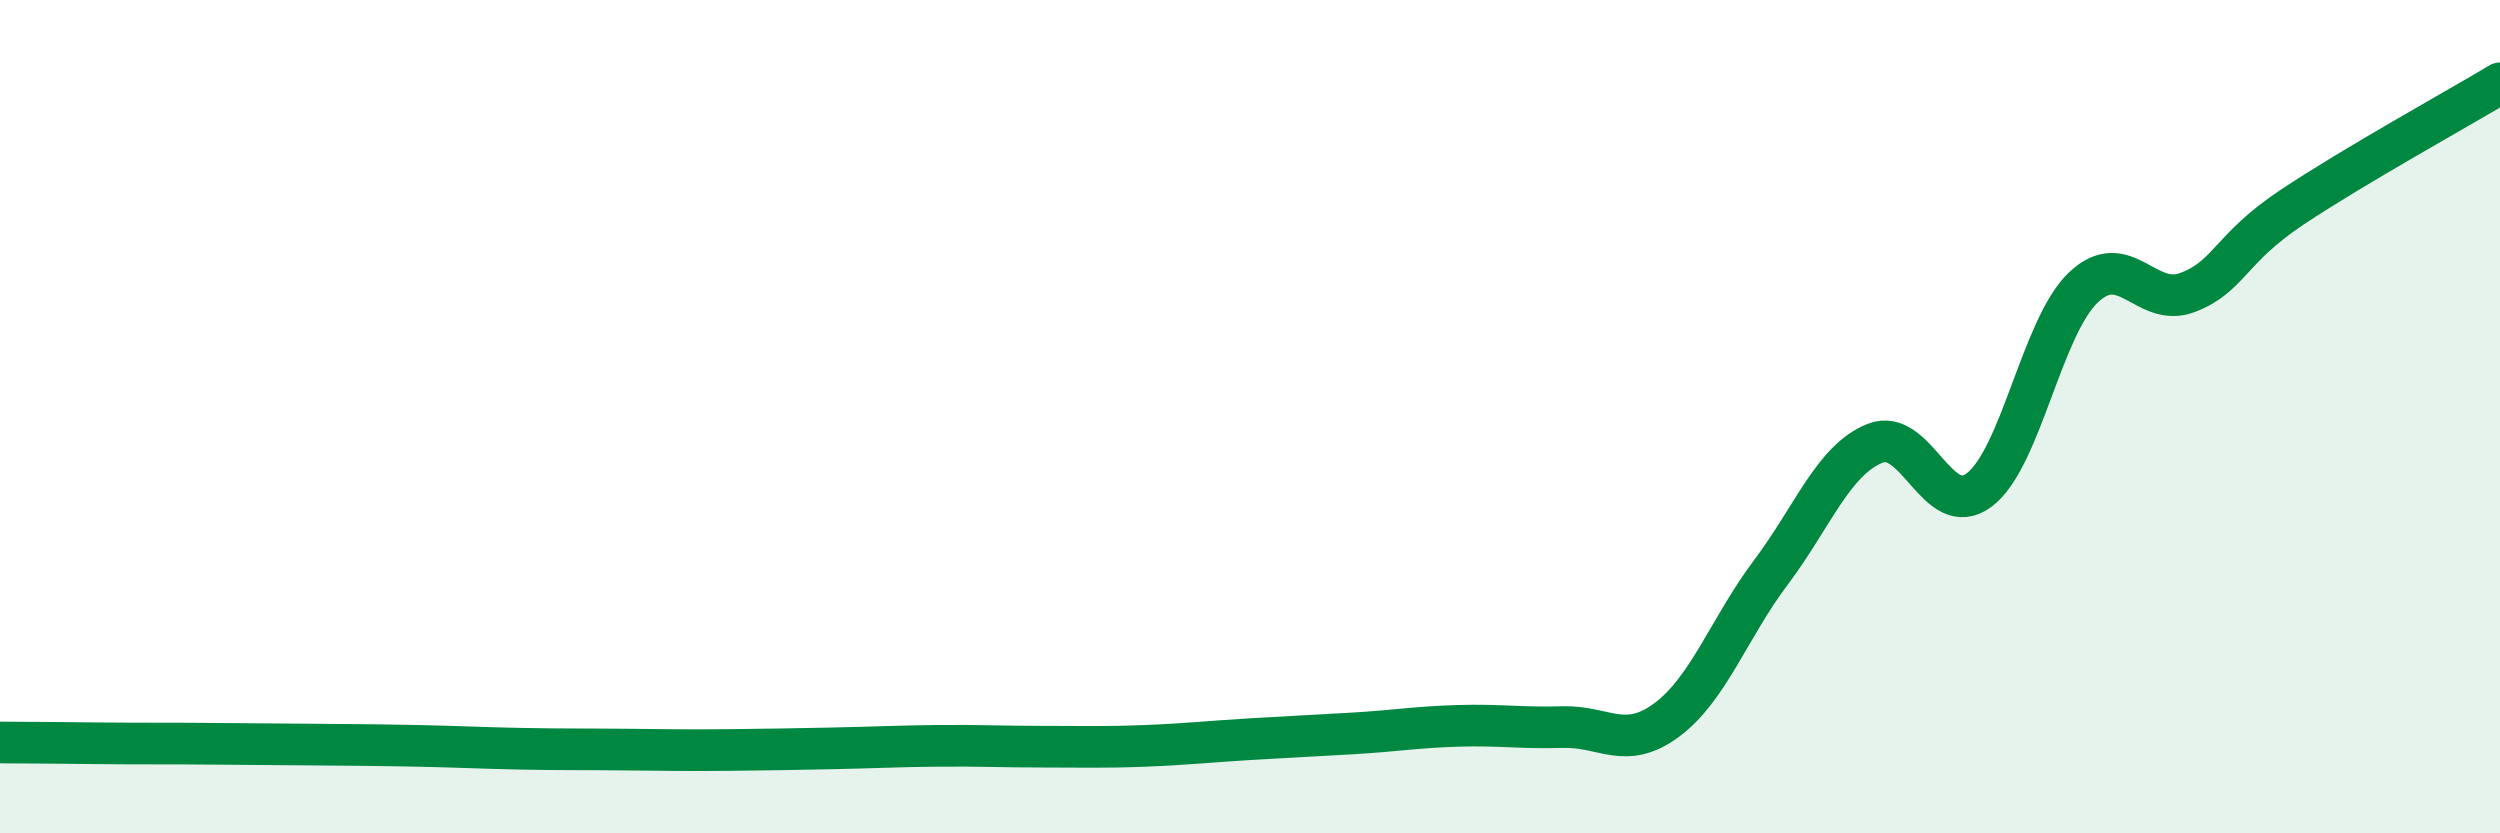 
    <svg width="60" height="20" viewBox="0 0 60 20" xmlns="http://www.w3.org/2000/svg">
      <path
        d="M 0,17.82 C 0.5,17.82 1.5,17.83 2.5,17.84 C 3.5,17.85 4,17.84 5,17.85 C 6,17.86 6.5,17.86 7.5,17.87 C 8.5,17.88 9,17.88 10,17.9 C 11,17.92 11.5,17.95 12.5,17.97 C 13.5,17.99 14,17.98 15,17.99 C 16,18 16.5,18.01 17.5,18 C 18.5,17.99 19,17.98 20,17.96 C 21,17.94 21.5,17.91 22.5,17.9 C 23.5,17.89 24,17.92 25,17.92 C 26,17.92 26.5,17.94 27.5,17.9 C 28.5,17.86 29,17.8 30,17.74 C 31,17.68 31.5,17.66 32.5,17.6 C 33.5,17.54 34,17.45 35,17.42 C 36,17.39 36.5,17.48 37.5,17.45 C 38.5,17.42 39,18.02 40,17.28 C 41,16.54 41.5,15.07 42.5,13.74 C 43.5,12.41 44,11.04 45,10.64 C 46,10.24 46.5,12.51 47.5,11.76 C 48.5,11.01 49,7.85 50,6.9 C 51,5.95 51.5,7.4 52.5,7.02 C 53.5,6.64 53.5,5.98 55,4.98 C 56.5,3.98 59,2.6 60,2L60 20L0 20Z"
        fill="#008740"
        opacity="0.1"
        stroke-linecap="round"
        stroke-linejoin="round"
      />
      <path
        d="M 0,17.82 C 0.5,17.82 1.5,17.83 2.5,17.84 C 3.5,17.85 4,17.84 5,17.85 C 6,17.86 6.5,17.86 7.5,17.87 C 8.5,17.88 9,17.88 10,17.9 C 11,17.92 11.5,17.95 12.5,17.97 C 13.5,17.99 14,17.98 15,17.99 C 16,18 16.5,18.01 17.5,18 C 18.5,17.99 19,17.98 20,17.96 C 21,17.94 21.5,17.91 22.5,17.9 C 23.5,17.89 24,17.92 25,17.92 C 26,17.92 26.5,17.94 27.5,17.9 C 28.5,17.86 29,17.8 30,17.74 C 31,17.68 31.5,17.66 32.5,17.6 C 33.5,17.54 34,17.45 35,17.42 C 36,17.39 36.5,17.48 37.5,17.45 C 38.5,17.42 39,18.02 40,17.28 C 41,16.54 41.5,15.07 42.5,13.74 C 43.5,12.41 44,11.04 45,10.64 C 46,10.24 46.5,12.51 47.5,11.76 C 48.5,11.01 49,7.85 50,6.9 C 51,5.95 51.5,7.4 52.5,7.02 C 53.5,6.64 53.5,5.98 55,4.98 C 56.5,3.98 59,2.6 60,2"
        stroke="#008740"
        stroke-width="1"
        fill="none"
        stroke-linecap="round"
        stroke-linejoin="round"
      />
    </svg>
  